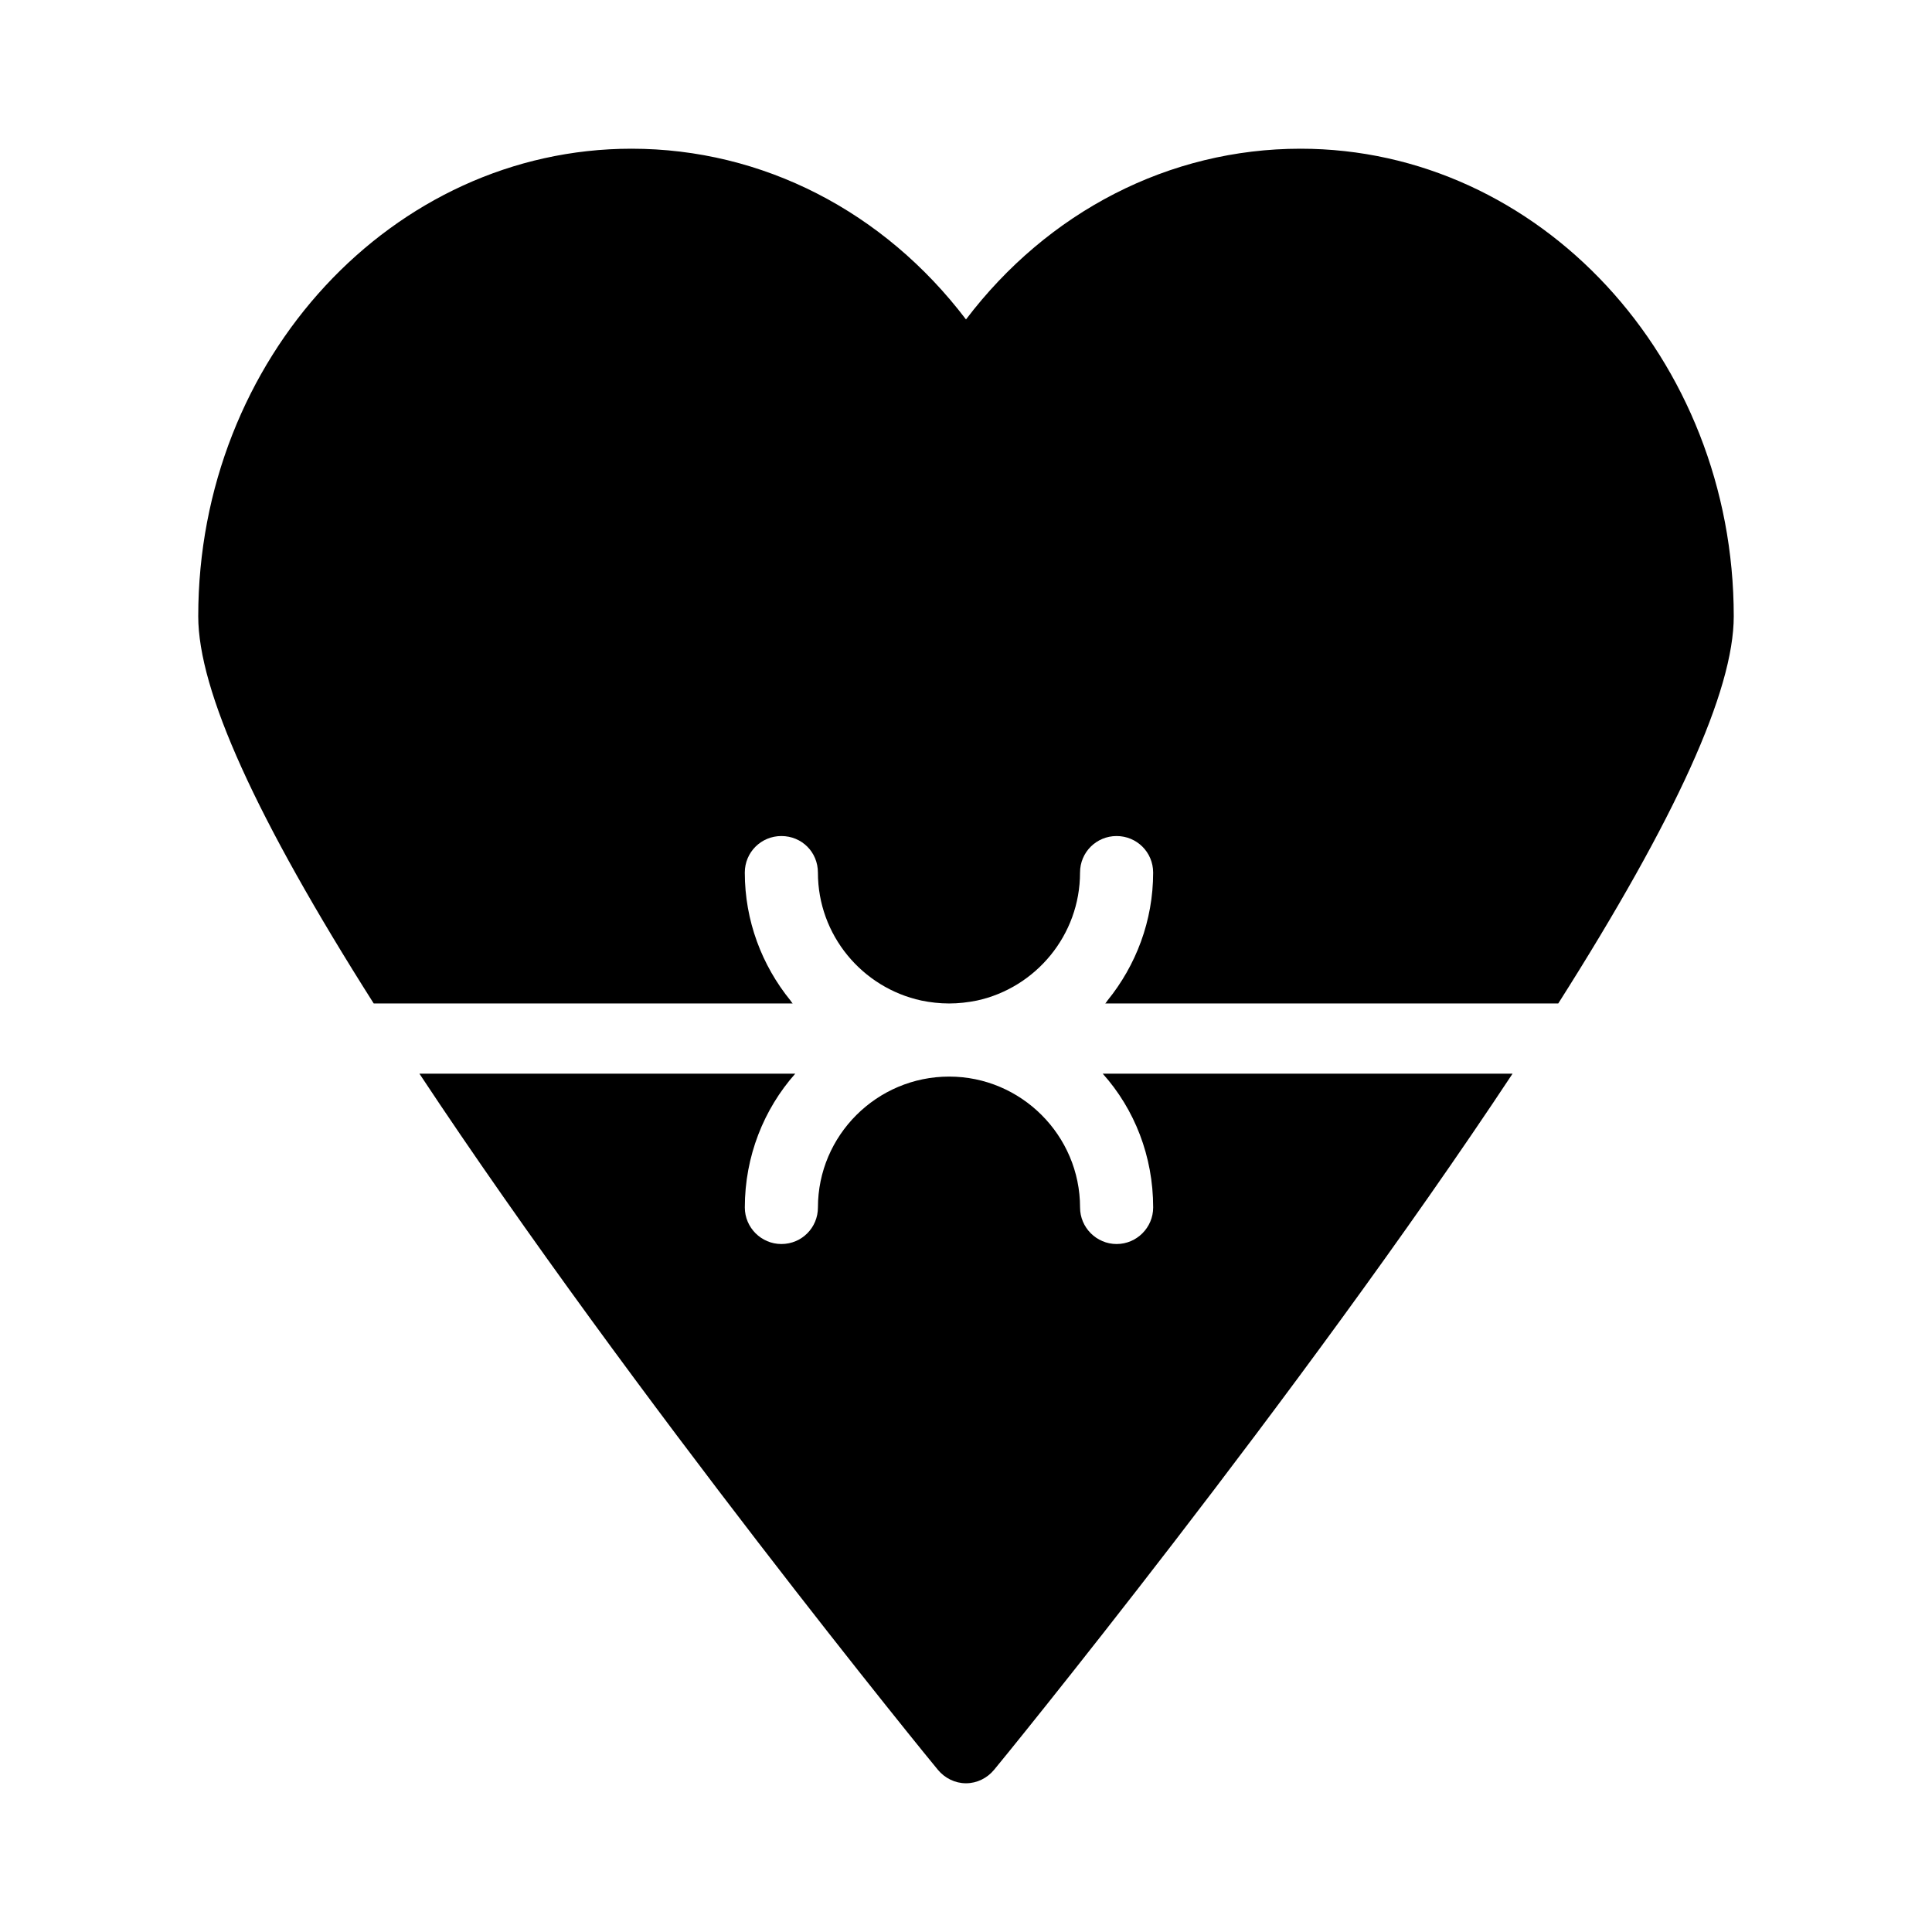 <?xml version="1.0" encoding="UTF-8"?>
<!-- Uploaded to: ICON Repo, www.svgrepo.com, Generator: ICON Repo Mixer Tools -->
<svg fill="#000000" width="800px" height="800px" version="1.1" viewBox="144 144 512 512" xmlns="http://www.w3.org/2000/svg">
 <g>
  <path d="m488.65 183.41c-34.781 0-66.949 16.664-88.652 45.246-21.703-28.582-53.867-45.246-88.652-45.246-63.262 0-114.81 55.613-114.81 123.92 0 19.668 15.211 53.289 46.504 102.6h111.03c-0.195-0.195-0.387-0.484-0.582-0.773-7.559-9.301-12.109-21.121-12.109-33.91 0-5.426 4.359-9.688 9.688-9.688 5.426 0 9.688 4.262 9.688 9.688 0 16.566 11.723 30.52 27.418 33.91 2.324 0.484 4.844 0.773 7.363 0.773 2.519 0 4.941-0.289 7.363-0.773 15.598-3.391 27.32-17.344 27.32-33.91 0-5.426 4.359-9.688 9.688-9.688s9.688 4.262 9.688 9.688c0 12.789-4.555 24.609-12.109 33.91-0.195 0.289-0.387 0.582-0.582 0.773h120.05c31.297-49.316 46.508-82.934 46.508-102.6 0-68.305-51.543-123.92-114.81-123.92z"/>
  <path d="m436.23 428.53c8.43 9.398 13.371 21.895 13.371 35.461 0 5.328-4.359 9.688-9.688 9.688s-9.688-4.359-9.688-9.688c0-19.086-15.598-34.684-34.684-34.684-19.184 0-34.781 15.598-34.781 34.684 0 5.328-4.262 9.688-9.688 9.688-5.328 0-9.688-4.359-9.688-9.688 0-13.562 5.039-26.062 13.371-35.461h-99.609c56.773 85.84 136.51 183.5 137.39 184.47 1.84 2.227 4.551 3.586 7.461 3.586 2.906 0 5.617-1.355 7.461-3.586 0.871-0.969 80.609-98.629 137.39-184.47z"/>
 </g>
</svg>